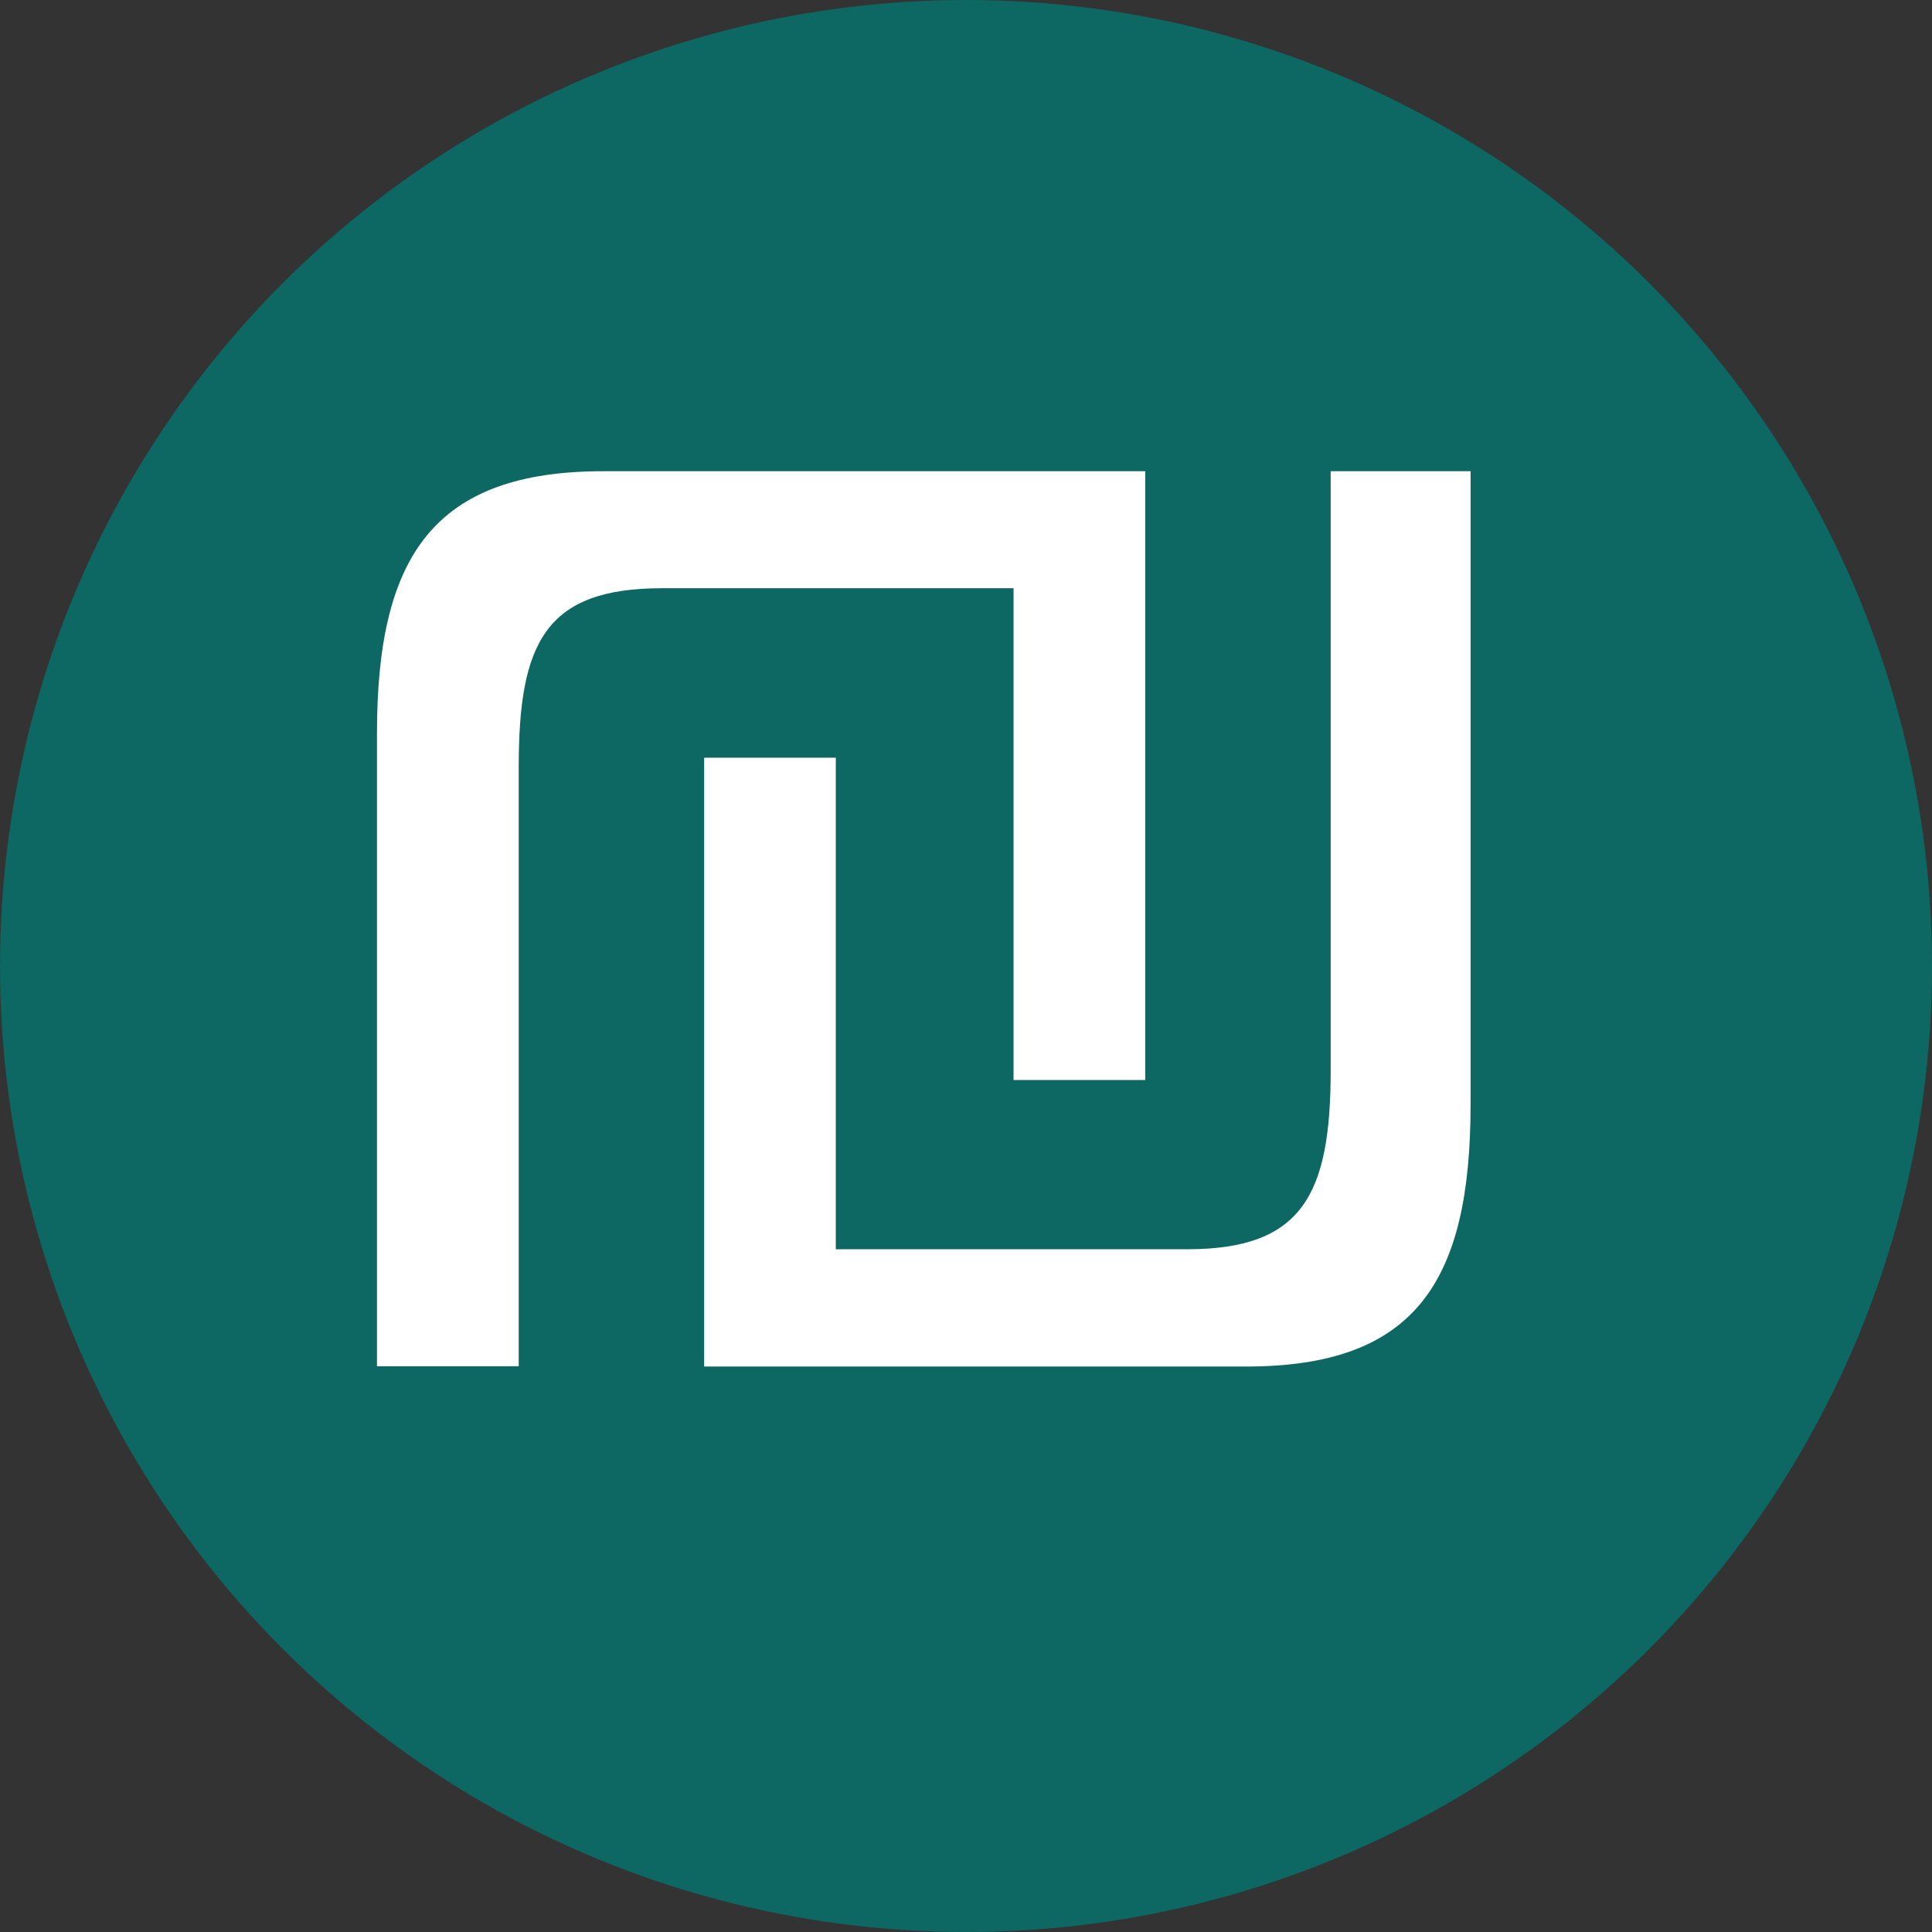 <svg width="41" height="41" viewBox="0 0 41 41" fill="none" xmlns="http://www.w3.org/2000/svg">
<rect x="0" y="0" width="41" height="41" fill="#333333" stroke="none"/>
<circle cx="20.5" cy="20.5" r="20.5" fill="#0D6763"/>
<g clip-path="url(#clip0_102_33)">
<path d="M24.304 22.92H21.509V12.483H14.048C11.559 12.483 11.008 13.657 11.008 16.282V28.994H8V15.562C8 11.796 9.212 10 12.803 10H24.304V22.92ZM14.943 16.08H17.737V26.511H25.199C27.649 26.511 28.239 25.337 28.239 22.712V10H31.208V23.438C31.208 27.204 30.035 29 26.443 29H14.943V16.08Z" fill="white"/>
</g>
<defs>
<clipPath id="clip0_102_33">
<rect width="23.214" height="19" fill="white" transform="translate(8 10)"/>
</clipPath>
</defs>
</svg>
